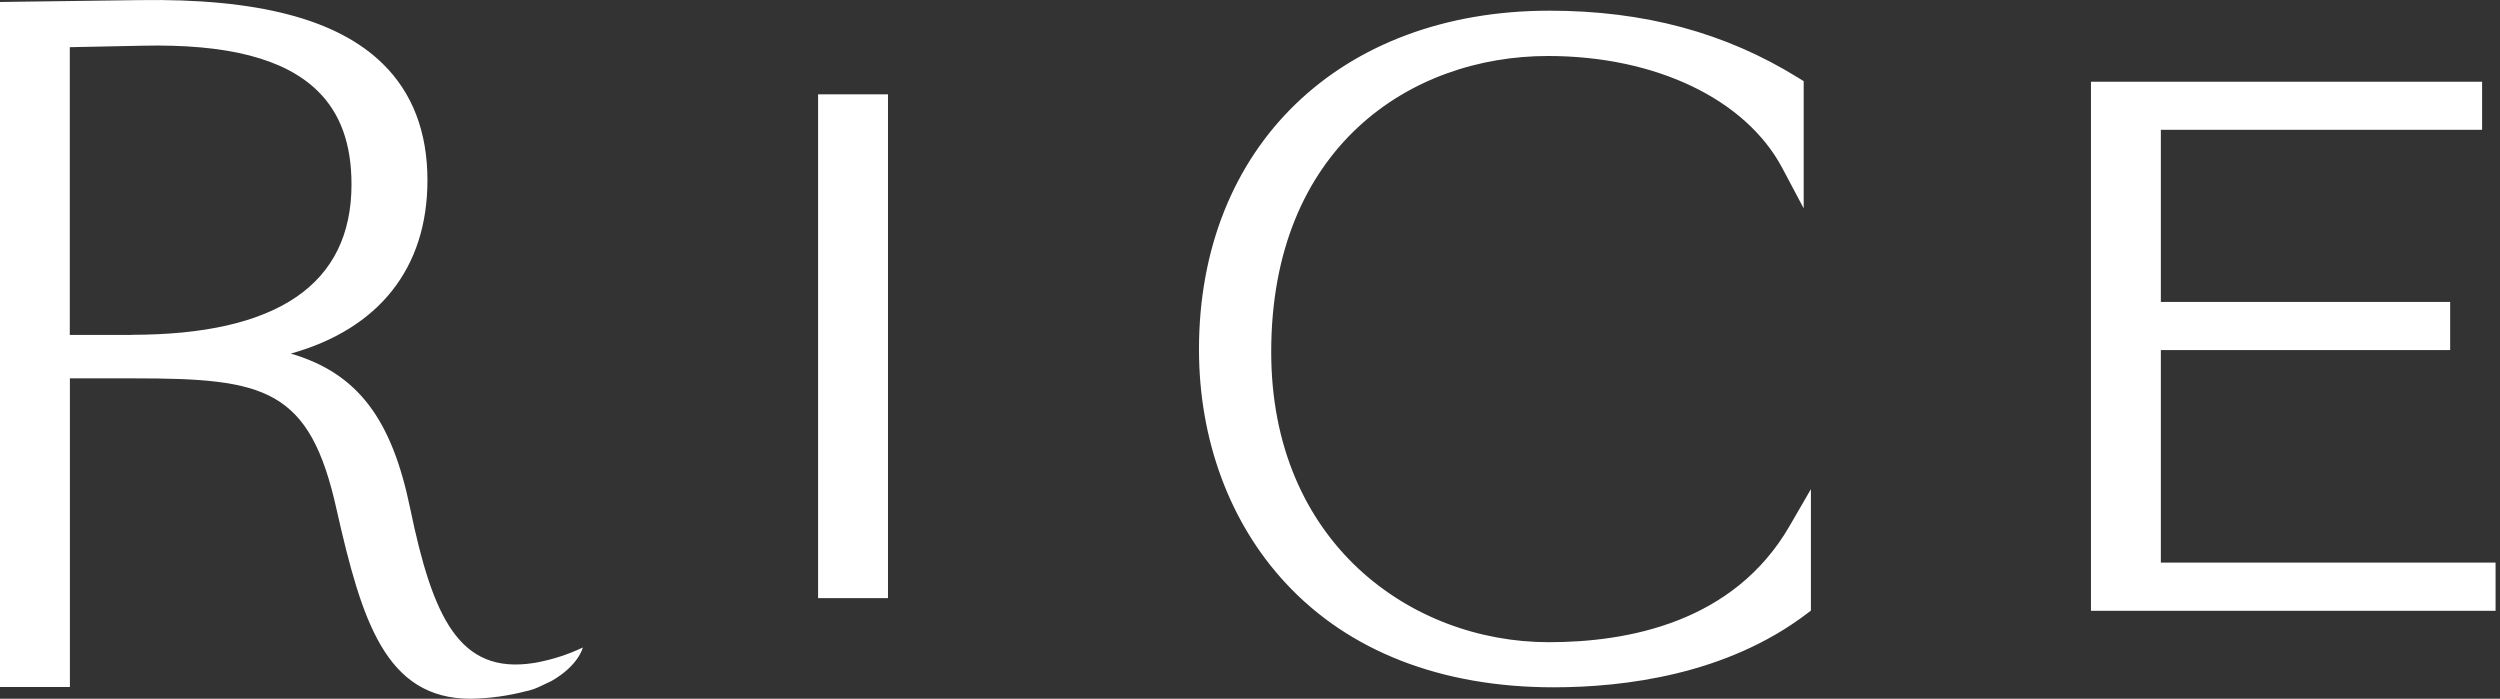 <svg width="322" height="90" viewBox="0 0 322 90" fill="none" xmlns="http://www.w3.org/2000/svg">
<rect x="0" y="0" width="322" height="90" fill="#333333" stroke="none"/>
<path fill-rule="evenodd" clip-rule="evenodd" d="M68.721 85.399C59.154 86.887 55.746 79.551 52.83 65.484C50.479 54.051 46.129 48.077 37.453 45.543C48.769 42.379 55.055 34.564 55.055 23.207C55.055 17.019 53.131 11.977 49.334 8.246C43.451 2.447 33.166 -0.225 17.903 0.015L0 0.254V88.487H9.002V48.732H17.287C34.134 48.732 39.918 49.992 43.375 65.723C46.594 79.941 49.661 90 60.625 90C63.044 89.959 65.45 89.629 67.791 89.017C68.302 88.913 68.799 88.752 69.275 88.538L69.689 88.349L70.293 88.059L71.022 87.719C74.555 85.702 75.07 83.395 75.07 83.395C73.211 84.281 71.246 84.924 69.224 85.311L68.721 85.399ZM16.948 43.136H8.989V6.078L18.28 5.888C29.244 5.636 36.636 7.527 40.911 11.712C43.84 14.586 45.273 18.531 45.273 23.749C45.273 36.606 35.743 43.123 16.935 43.123L16.948 43.136ZM114.372 12.153H105.37V77.042H114.372V12.153ZM199.488 82.715C181.723 82.715 163.732 69.87 163.732 45.329C163.732 18.997 181.635 7.212 199.387 7.212C213.217 7.212 224.834 12.746 229.561 21.645L232.315 26.838V10.451L231.623 10.023C222.232 4.2 211.746 1.376 199.576 1.376C172.57 1.376 154.428 18.909 154.428 45.001C154.428 56.66 158.389 67.349 165.58 75.089C173.74 83.912 185.696 88.525 200.091 88.525C209.257 88.525 222.357 86.887 232.667 79.084L233.245 78.643V63.001L230.517 67.715C223.325 80.194 209.659 82.715 199.488 82.715ZM278.317 45.089V72.467H321.429V78.668H269.316V10.527H319.694V16.716H278.317V38.888H315.582V45.089H278.317Z" fill="white"/>
</svg>
